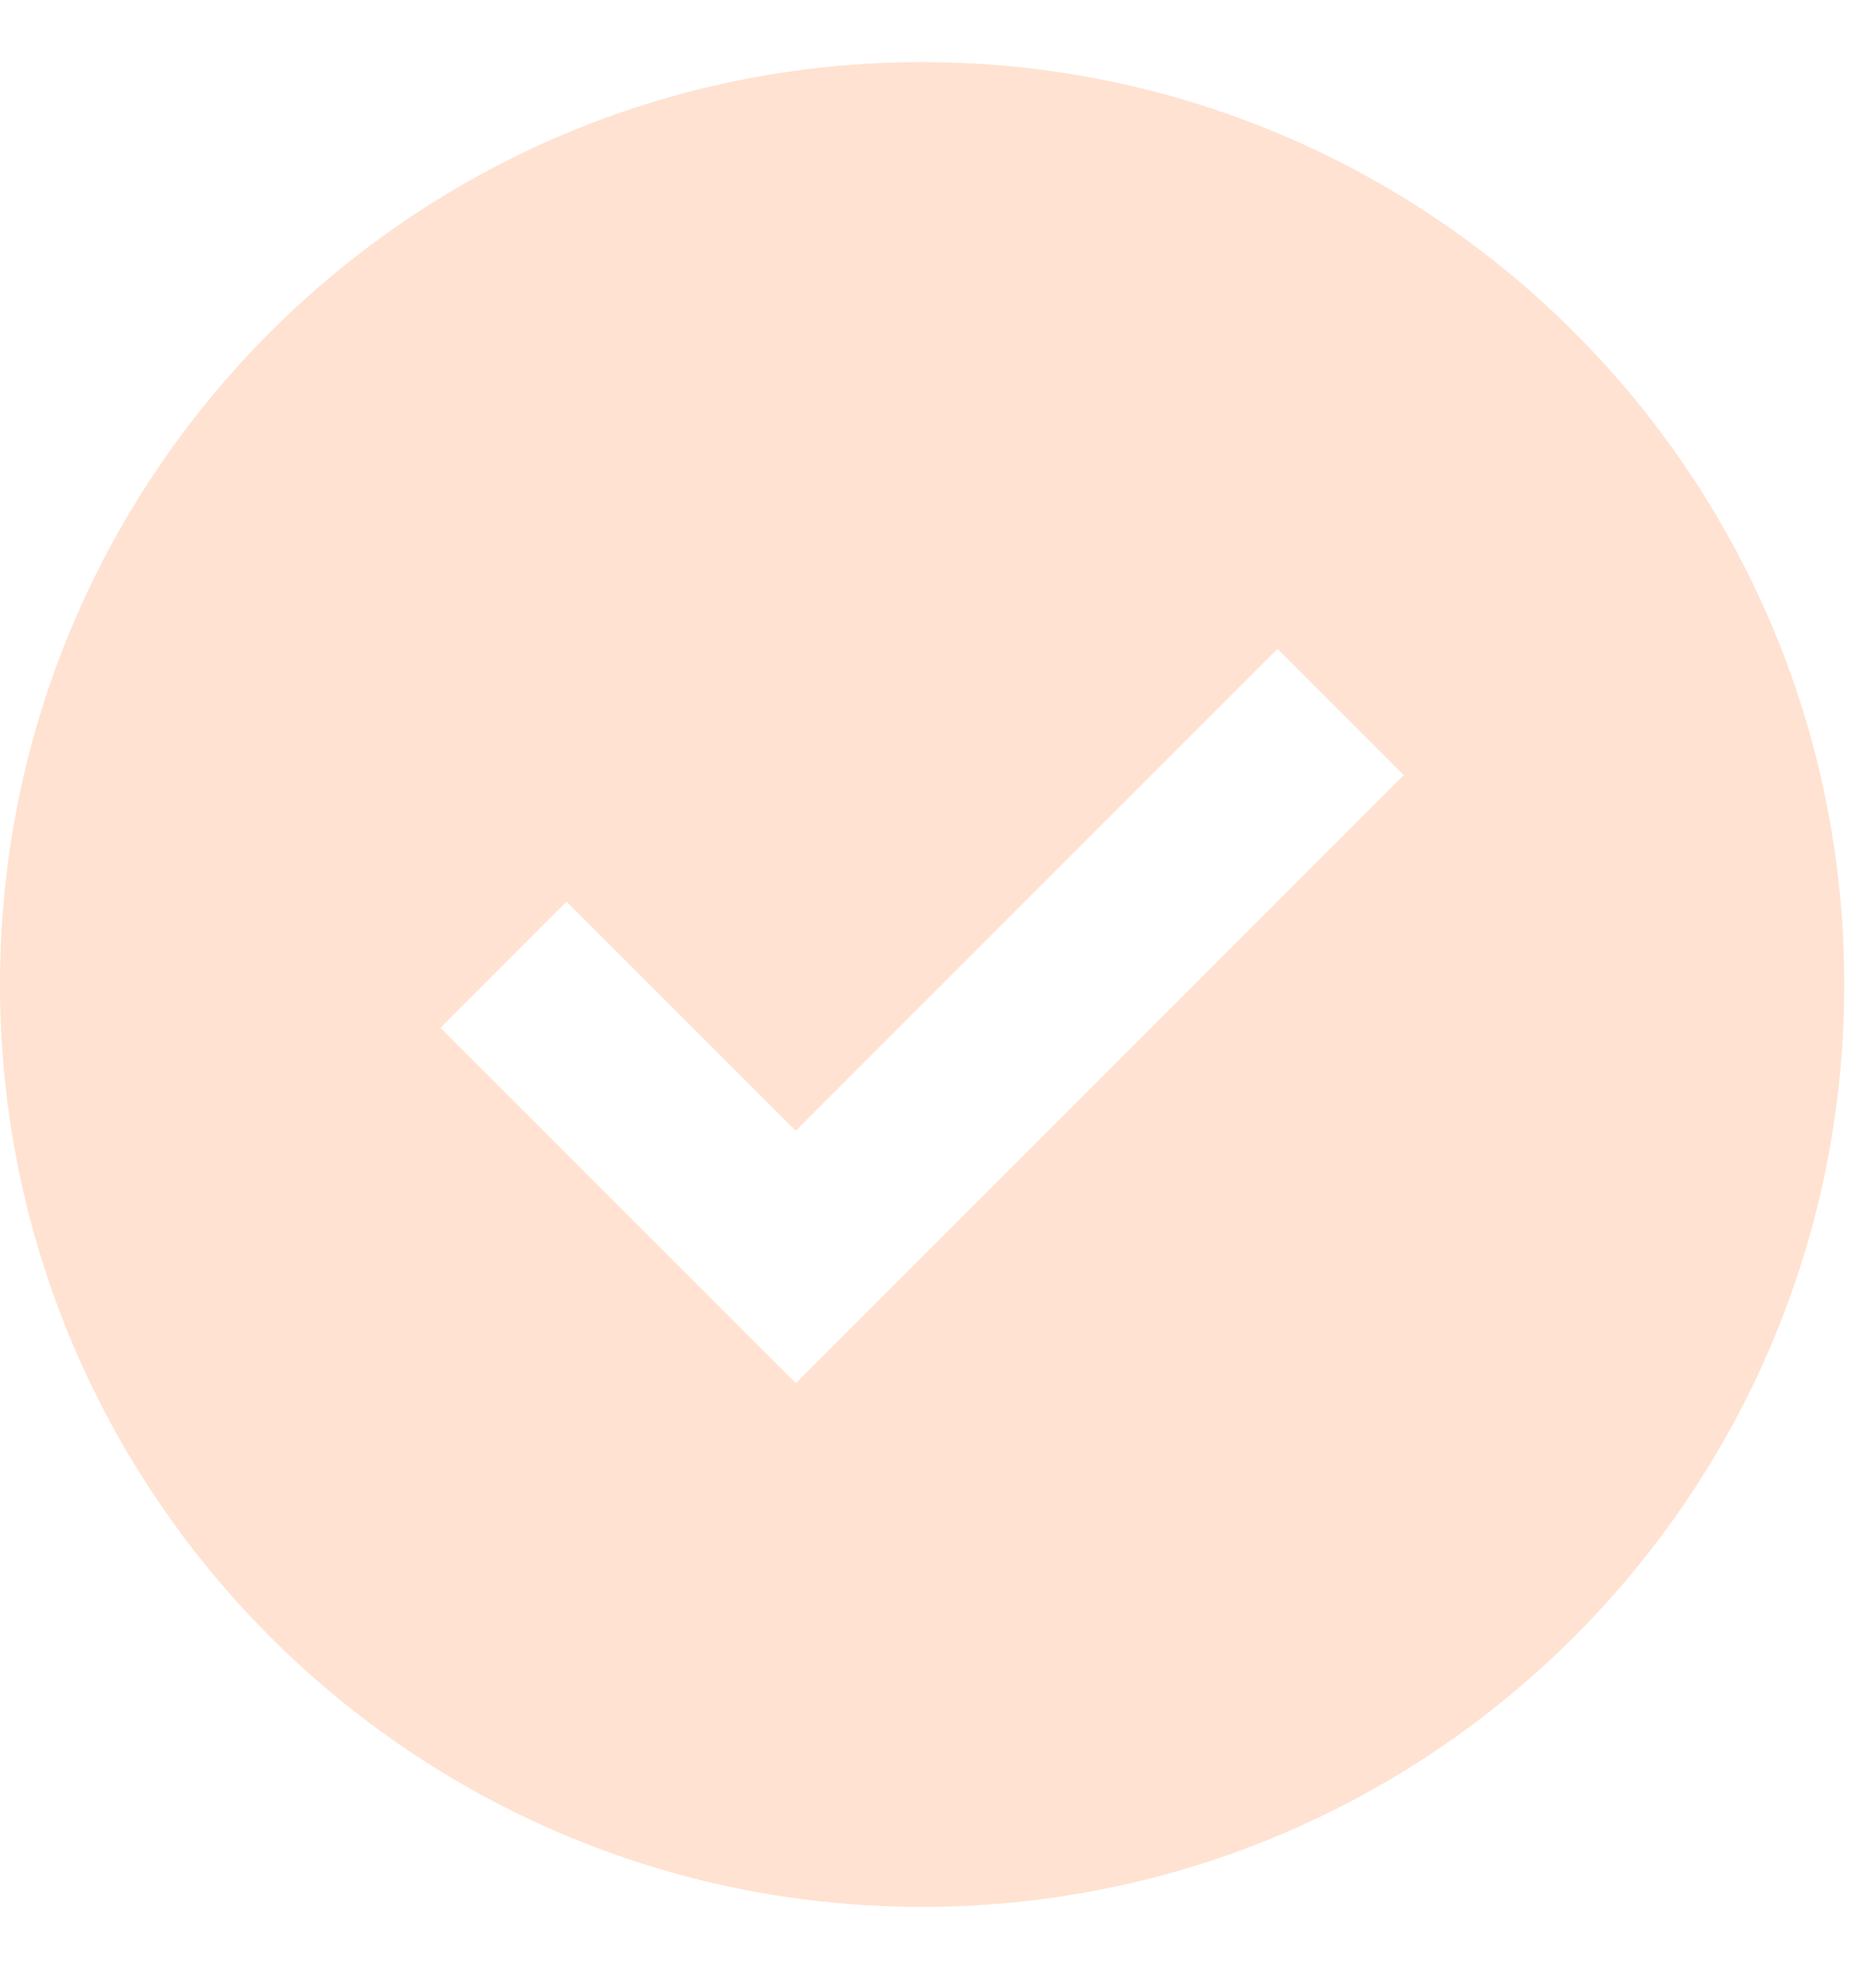 <svg width="15" height="16" viewBox="0 0 15 16" fill="none" xmlns="http://www.w3.org/2000/svg">
<path fill-rule="evenodd" clip-rule="evenodd" d="M7.424 0.5C11.525 0.5 14.849 3.824 14.849 7.924C14.849 12.025 11.525 15.349 7.424 15.349C3.324 15.349 0 12.025 0 7.924C0 3.824 3.324 0.5 7.424 0.5ZM11.302 6.239L10.286 5.223L6.407 9.102L4.562 7.257L3.546 8.273L6.408 11.134L11.303 6.239L11.302 6.239Z" fill="#FFE2D1"/>
</svg>
